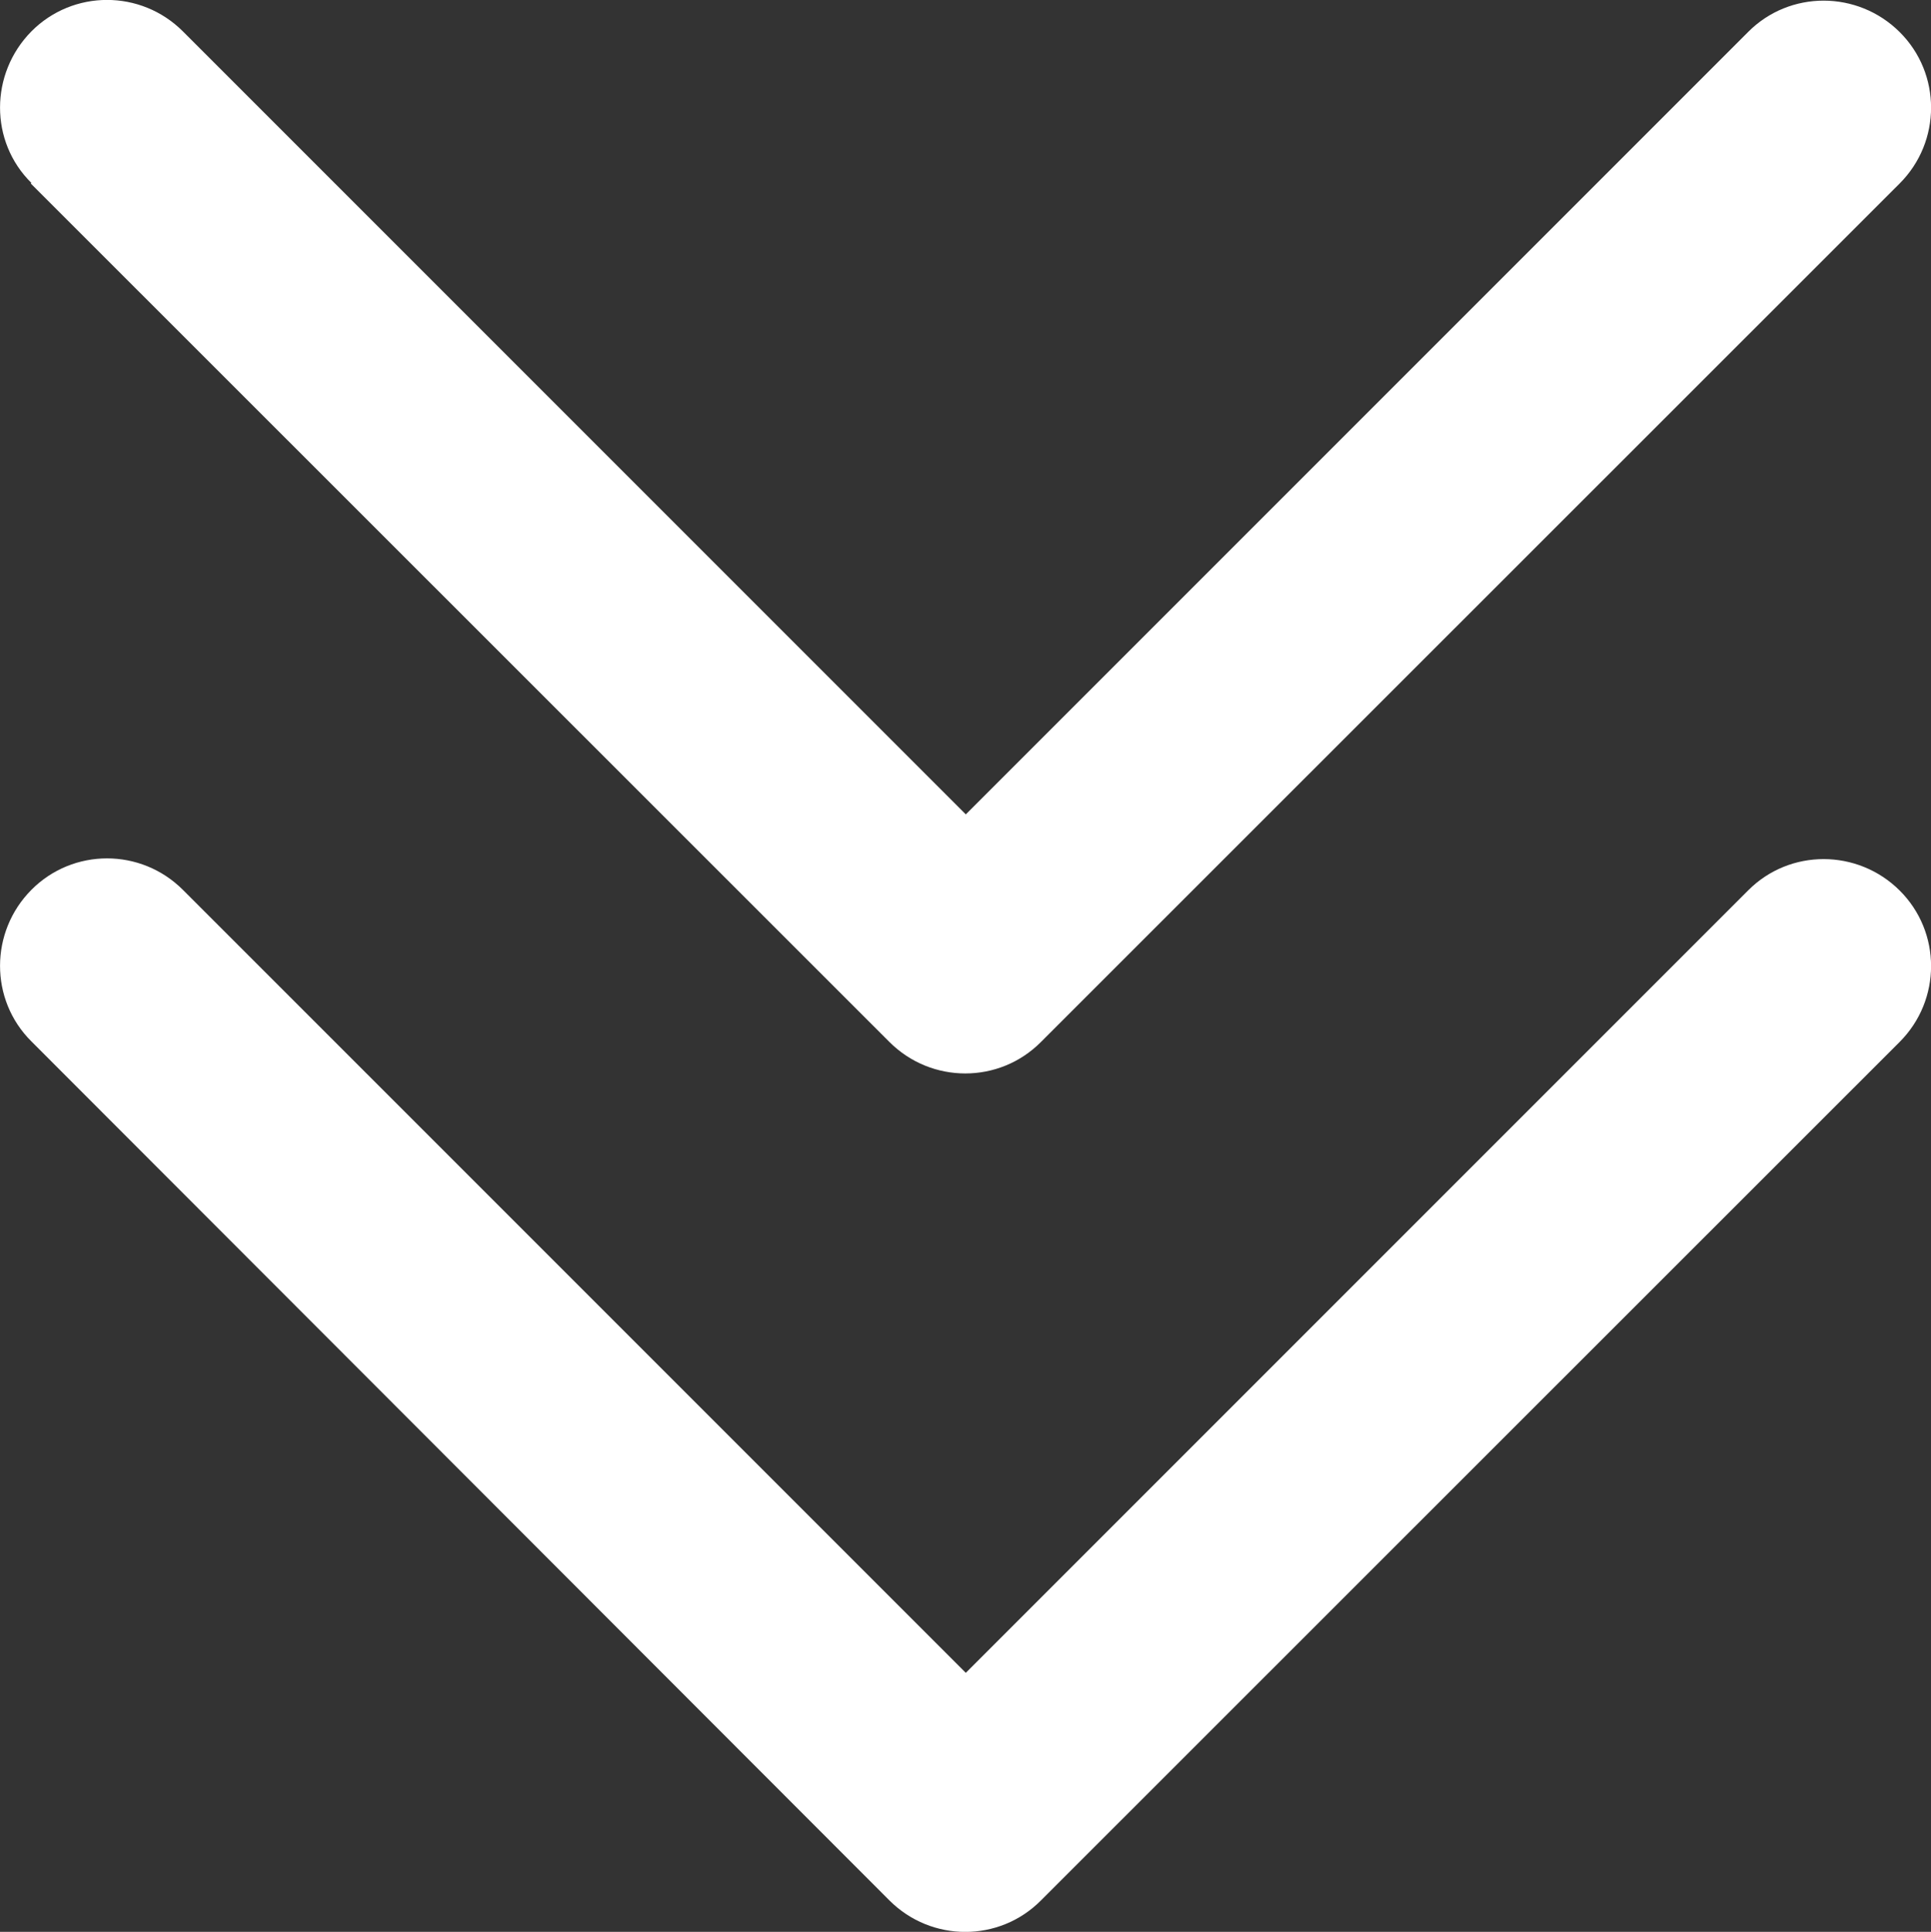 <svg xmlns="http://www.w3.org/2000/svg" id="Ebene_2" viewBox="0 0 63.98 64"><rect x="0" y="0" width="63.98" height="64" fill="#333333" stroke="none"/><g id="Ebene_1-2"><path d="M1.04,6.06C-.35,4.69-.34,2.44,1.04,1.04,2.42-.35,4.67-.35,6.06,1.04l25.94,25.94L57.92,1.06c1.38-1.39,3.63-1.38,5.02,0,1.39,1.38,1.39,3.63,0,5.02l-28.45,28.44c-1.38,1.39-3.63,1.39-5.02,0L1.02,6.08l.02-.02ZM1.04,34.5c-1.39-1.38-1.38-3.63,0-5.02,1.38-1.39,3.63-1.39,5.02,0l25.94,25.94,25.92-25.92c1.38-1.39,3.63-1.38,5.02,0,1.39,1.38,1.39,3.63,0,5.02l-28.45,28.44c-1.38,1.39-3.63,1.39-5.02,0L1.04,34.5Z" fill="#fff"></path></g></svg>